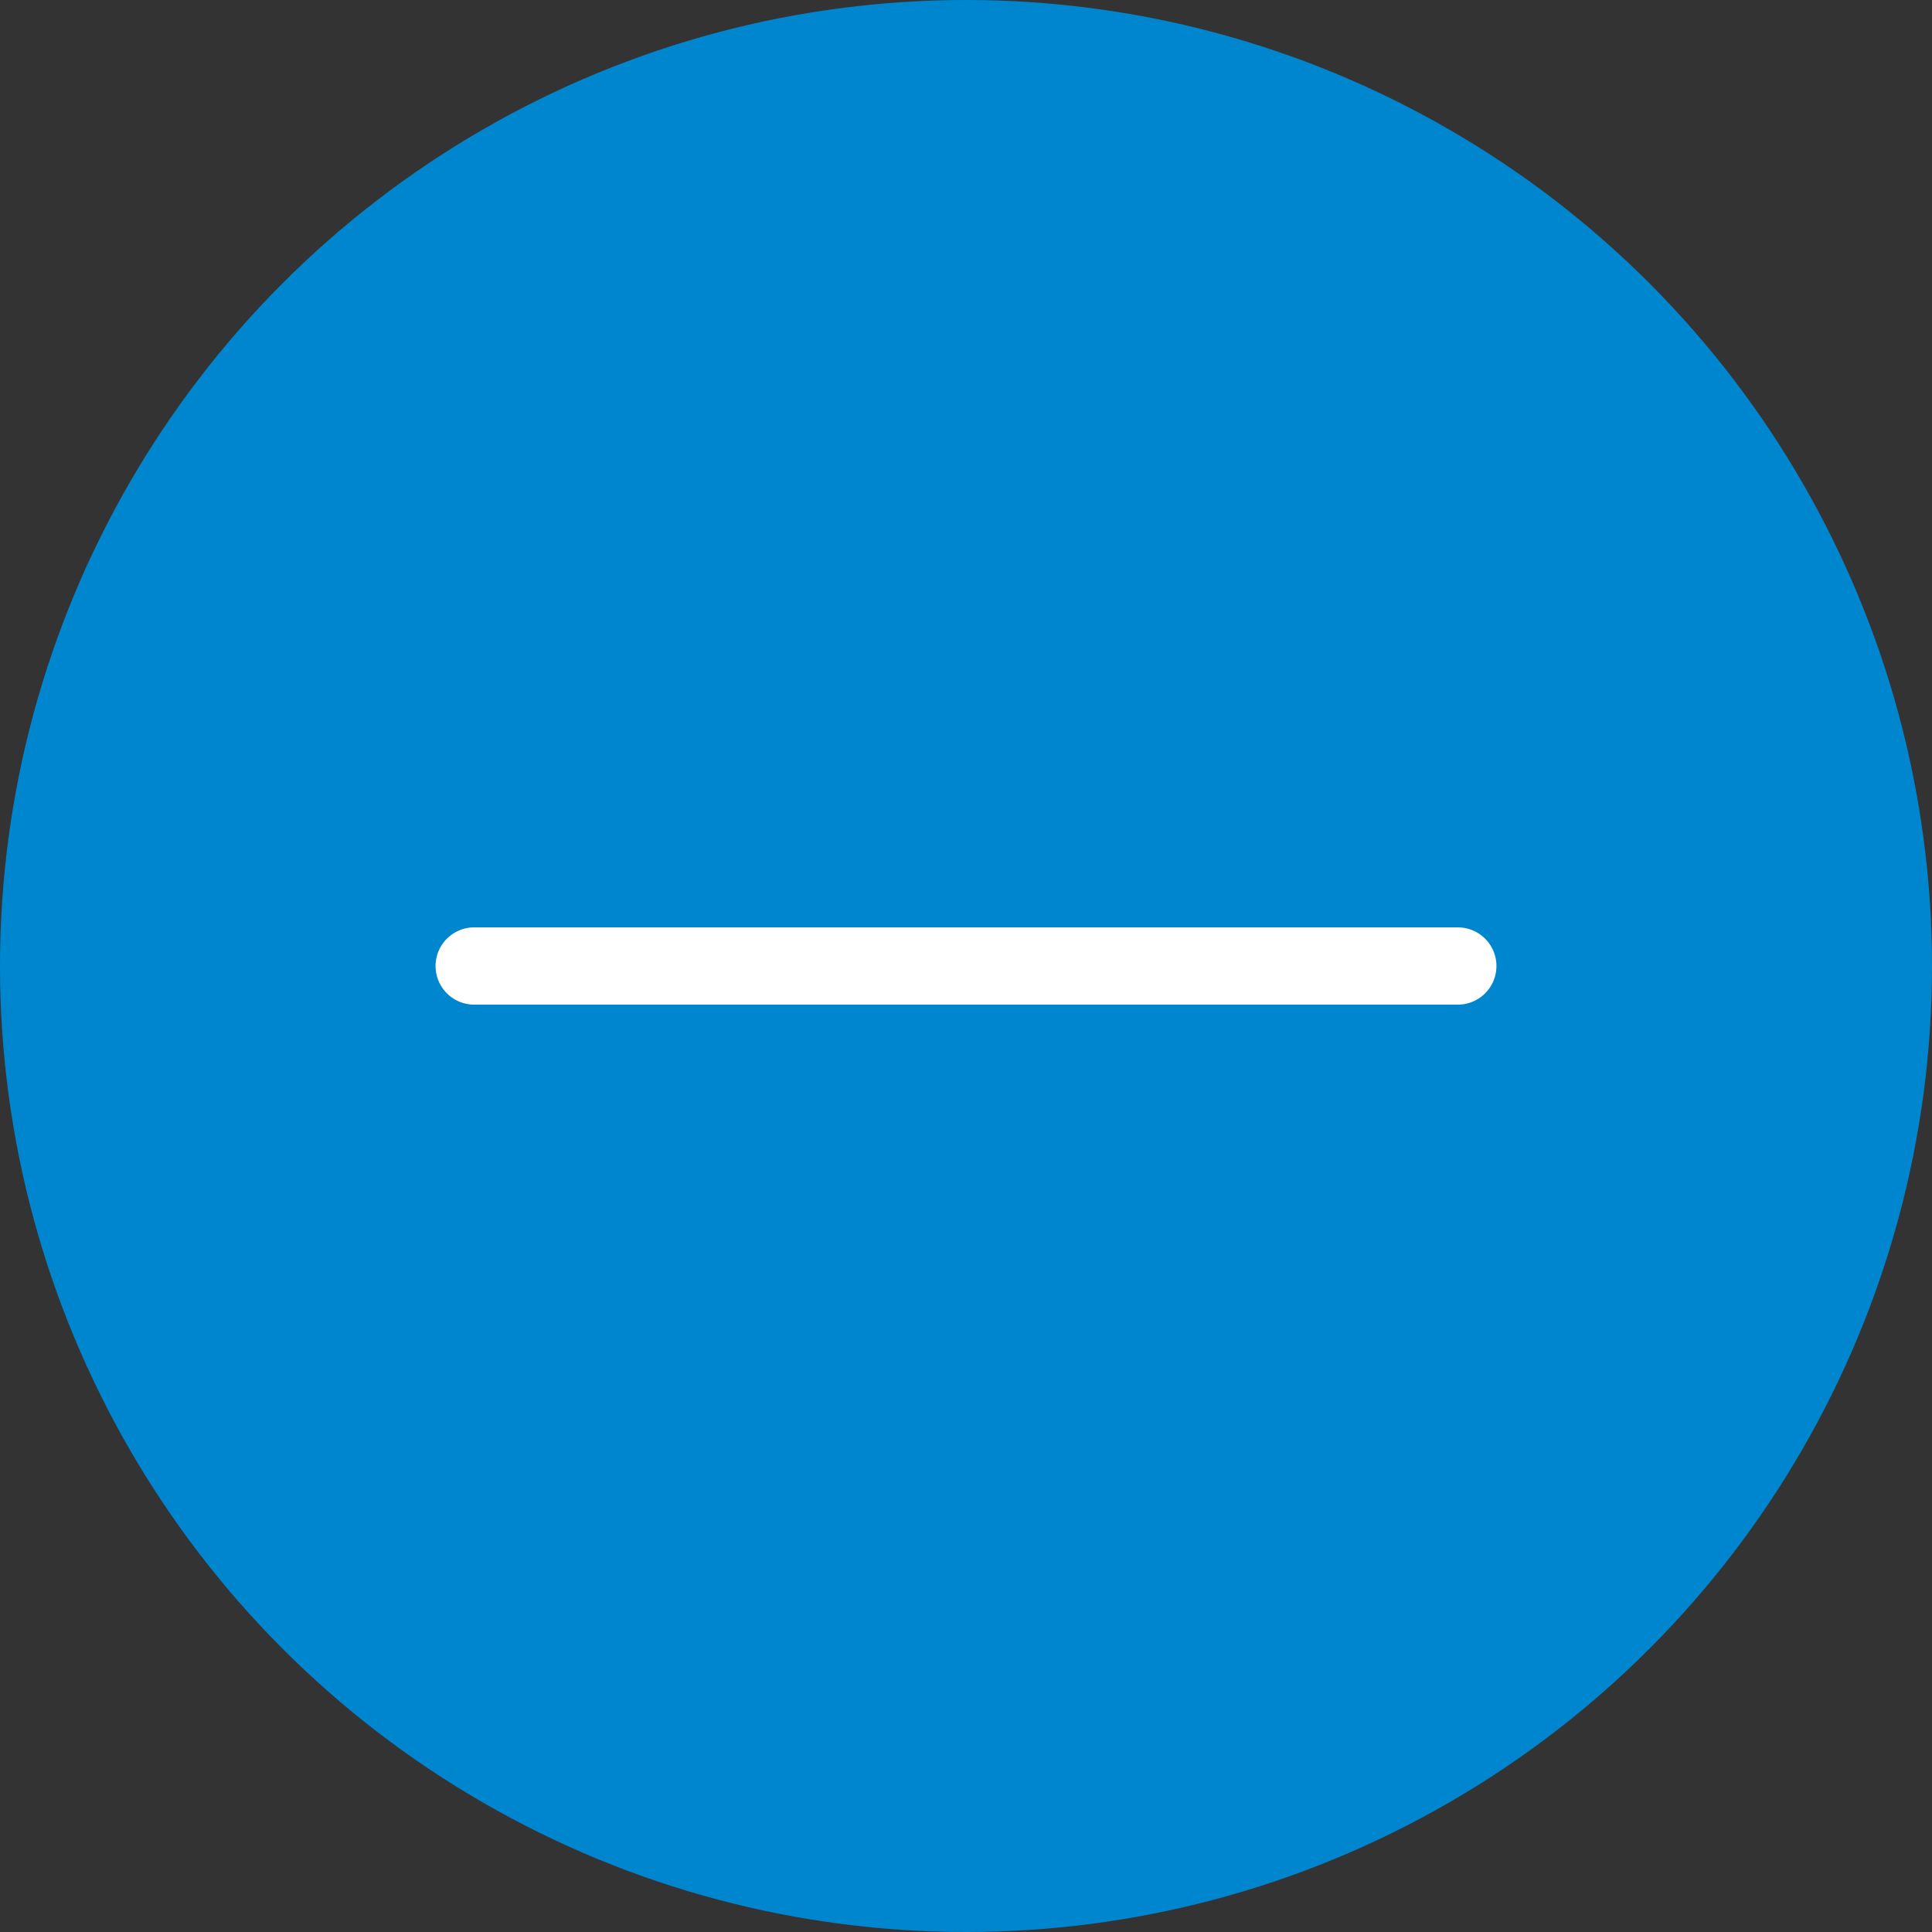 <svg width="50" height="50" viewBox="0 0 50 50" fill="none" xmlns="http://www.w3.org/2000/svg">
<rect x="0" y="0" width="50" height="50" fill="#333333" stroke="none"/>
<circle cx="25" cy="25" r="25" fill="#0086CF"/>
<path d="M37.728 25H12.272" stroke="white" stroke-width="2" stroke-linecap="round" stroke-linejoin="round"/>
</svg>
